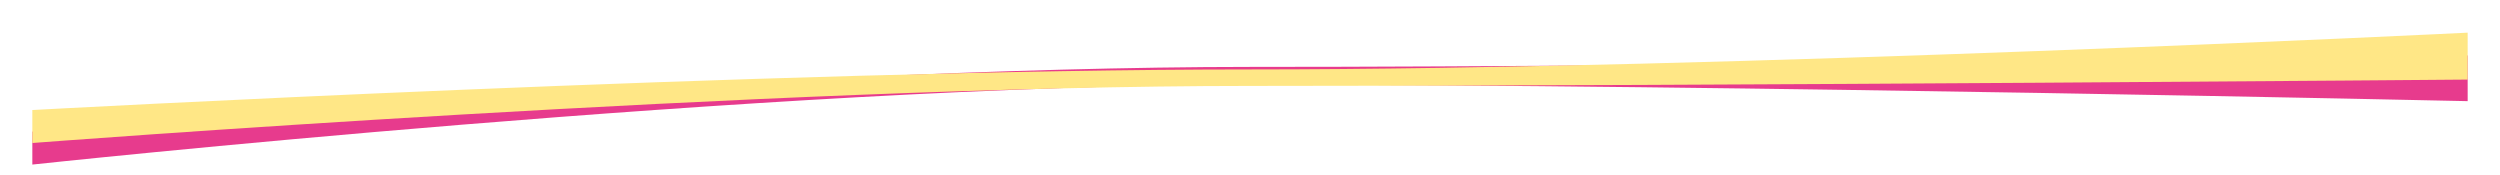 <?xml version="1.0" encoding="UTF-8"?> <svg xmlns="http://www.w3.org/2000/svg" width="3093" height="217" viewBox="0 0 3093 217" fill="none"> <path d="M40 203.602C40 203.602 958.143 104.738 1546.5 104.738C2134.86 104.738 3053 125.139 3053 125.139V68.645C3053 68.645 2134.86 82.768 1546.5 82.768C958.143 82.768 40 162.801 40 162.801V203.602Z" fill="#E73B8D"></path> <g filter="url(#filter0_d)"> <path d="M40 176.925C40 176.925 958.143 106.307 1546.5 106.307C2134.86 106.307 3053 98.461 3053 98.461V40.398C3053 40.398 2134.86 85.907 1546.5 85.907C958.143 85.907 40 136.124 40 136.124V176.925Z" fill="#FFE786"></path> </g> <defs> <filter id="filter0_d" x="0" y="0.398" width="3093" height="216.527" filterUnits="userSpaceOnUse" color-interpolation-filters="sRGB"> <feFlood flood-opacity="0" result="BackgroundImageFix"></feFlood> <feColorMatrix in="SourceAlpha" type="matrix" values="0 0 0 0 0 0 0 0 0 0 0 0 0 0 0 0 0 0 127 0"></feColorMatrix> <feOffset></feOffset> <feGaussianBlur stdDeviation="20"></feGaussianBlur> <feColorMatrix type="matrix" values="0 0 0 0 0.973 0 0 0 0 0.788 0 0 0 0 0.063 0 0 0 0.3 0"></feColorMatrix> <feBlend mode="normal" in2="BackgroundImageFix" result="effect1_dropShadow"></feBlend> <feBlend mode="normal" in="SourceGraphic" in2="effect1_dropShadow" result="shape"></feBlend> </filter> </defs> </svg> 